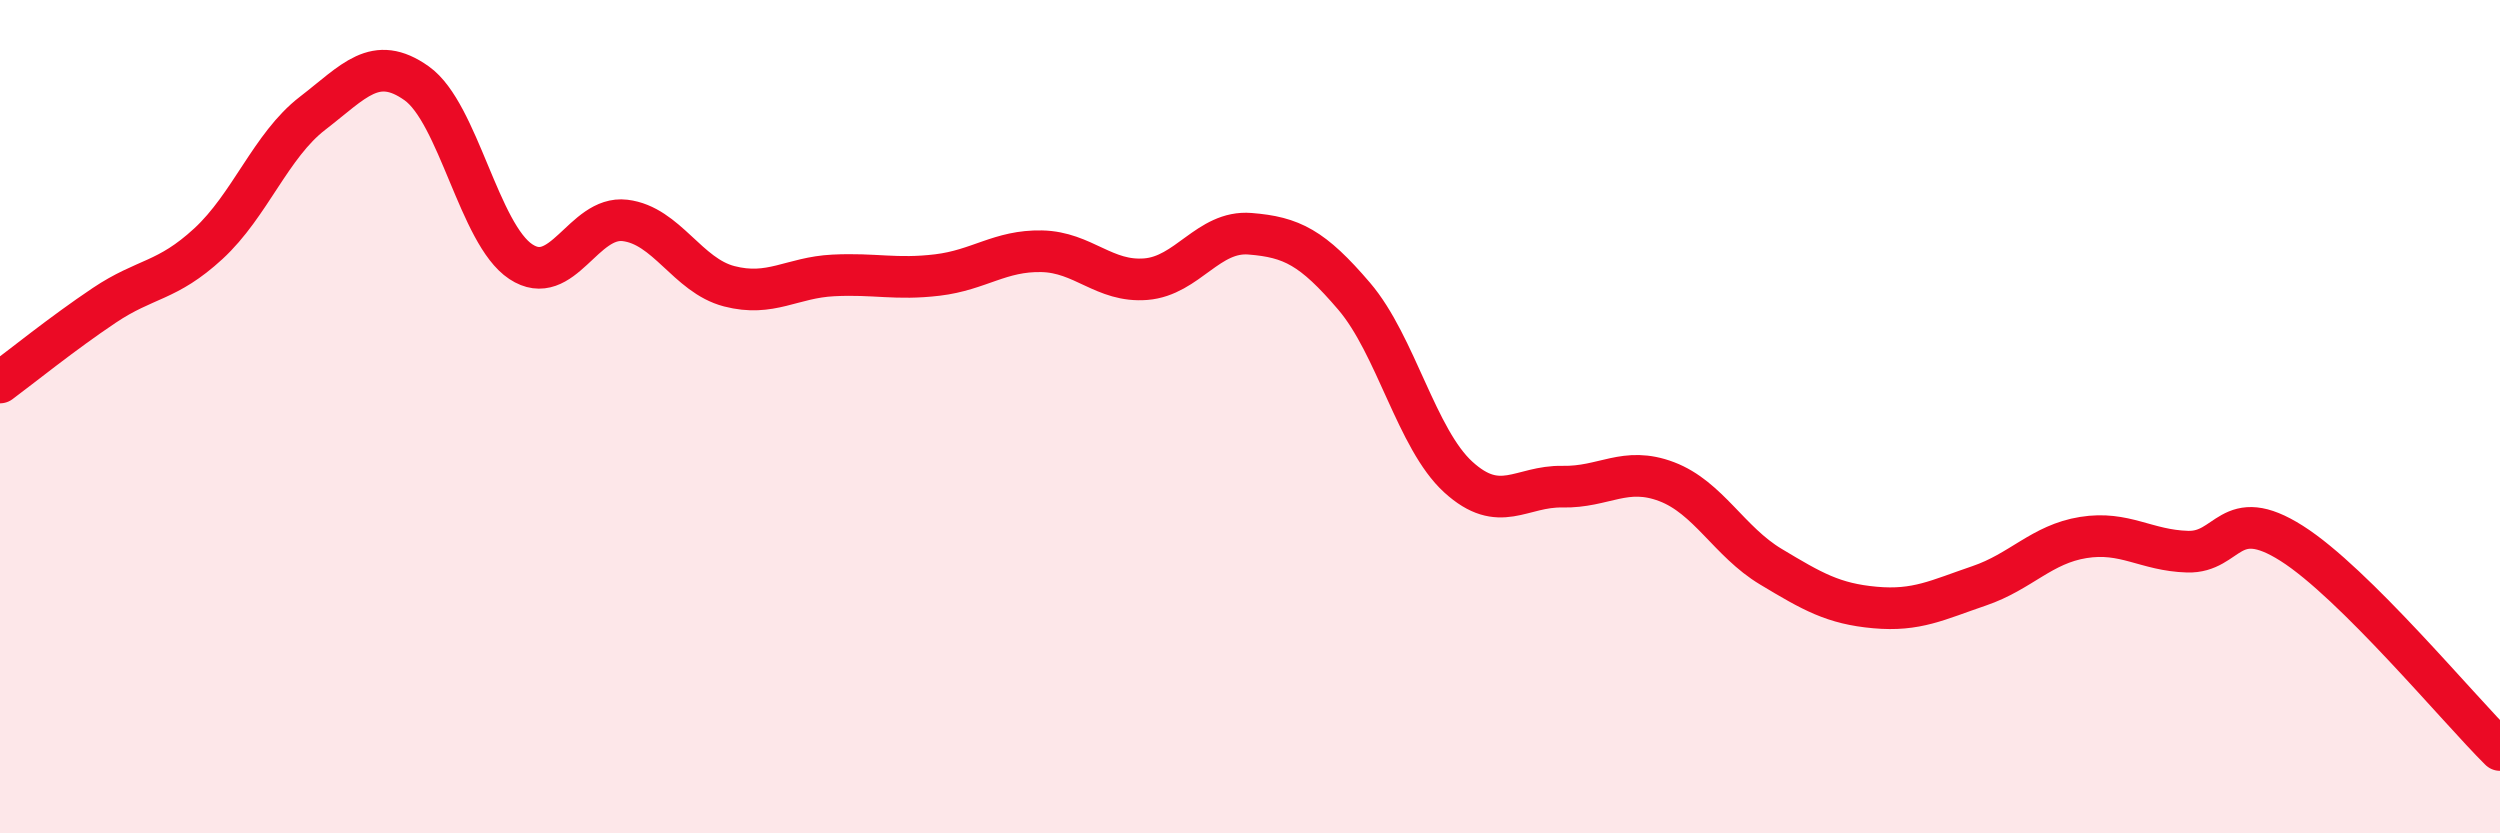 
    <svg width="60" height="20" viewBox="0 0 60 20" xmlns="http://www.w3.org/2000/svg">
      <path
        d="M 0,9.18 C 0.5,8.81 1.5,8 2.5,7.33 C 3.5,6.66 4,6.77 5,5.85 C 6,4.93 6.5,3.49 7.5,2.72 C 8.5,1.95 9,1.29 10,2 C 11,2.71 11.5,5.62 12.5,6.28 C 13.5,6.94 14,5.17 15,5.29 C 16,5.41 16.5,6.61 17.5,6.87 C 18.5,7.13 19,6.66 20,6.61 C 21,6.56 21.5,6.72 22.5,6.6 C 23.5,6.48 24,6.01 25,6.03 C 26,6.05 26.5,6.78 27.5,6.7 C 28.5,6.62 29,5.53 30,5.61 C 31,5.69 31.5,5.94 32.5,7.11 C 33.5,8.28 34,10.54 35,11.45 C 36,12.36 36.5,11.66 37.5,11.68 C 38.5,11.7 39,11.18 40,11.56 C 41,11.94 41.5,13 42.5,13.6 C 43.5,14.2 44,14.49 45,14.58 C 46,14.67 46.5,14.4 47.5,14.06 C 48.5,13.72 49,13.06 50,12.9 C 51,12.74 51.5,13.21 52.5,13.24 C 53.5,13.27 53.5,12.09 55,13.04 C 56.5,13.99 59,17.01 60,18L60 20L0 20Z"
        fill="#EB0A25"
        opacity="0.1"
        stroke-linecap="round"
        stroke-linejoin="round"
      />
      <path
        d="M 0,9.18 C 0.5,8.81 1.5,8 2.5,7.33 C 3.5,6.66 4,6.77 5,5.85 C 6,4.93 6.5,3.49 7.5,2.72 C 8.5,1.95 9,1.29 10,2 C 11,2.71 11.5,5.62 12.5,6.28 C 13.5,6.94 14,5.17 15,5.29 C 16,5.41 16.5,6.61 17.5,6.87 C 18.5,7.13 19,6.66 20,6.61 C 21,6.56 21.5,6.72 22.5,6.6 C 23.5,6.48 24,6.01 25,6.03 C 26,6.05 26.5,6.78 27.5,6.7 C 28.5,6.62 29,5.53 30,5.61 C 31,5.69 31.5,5.94 32.5,7.11 C 33.5,8.28 34,10.54 35,11.45 C 36,12.36 36.5,11.66 37.5,11.68 C 38.5,11.7 39,11.18 40,11.56 C 41,11.94 41.5,13 42.5,13.6 C 43.5,14.2 44,14.49 45,14.58 C 46,14.67 46.5,14.4 47.5,14.06 C 48.5,13.72 49,13.06 50,12.9 C 51,12.74 51.5,13.21 52.5,13.24 C 53.5,13.27 53.5,12.09 55,13.04 C 56.5,13.99 59,17.01 60,18"
        stroke="#EB0A25"
        stroke-width="1"
        fill="none"
        stroke-linecap="round"
        stroke-linejoin="round"
      />
    </svg>
  